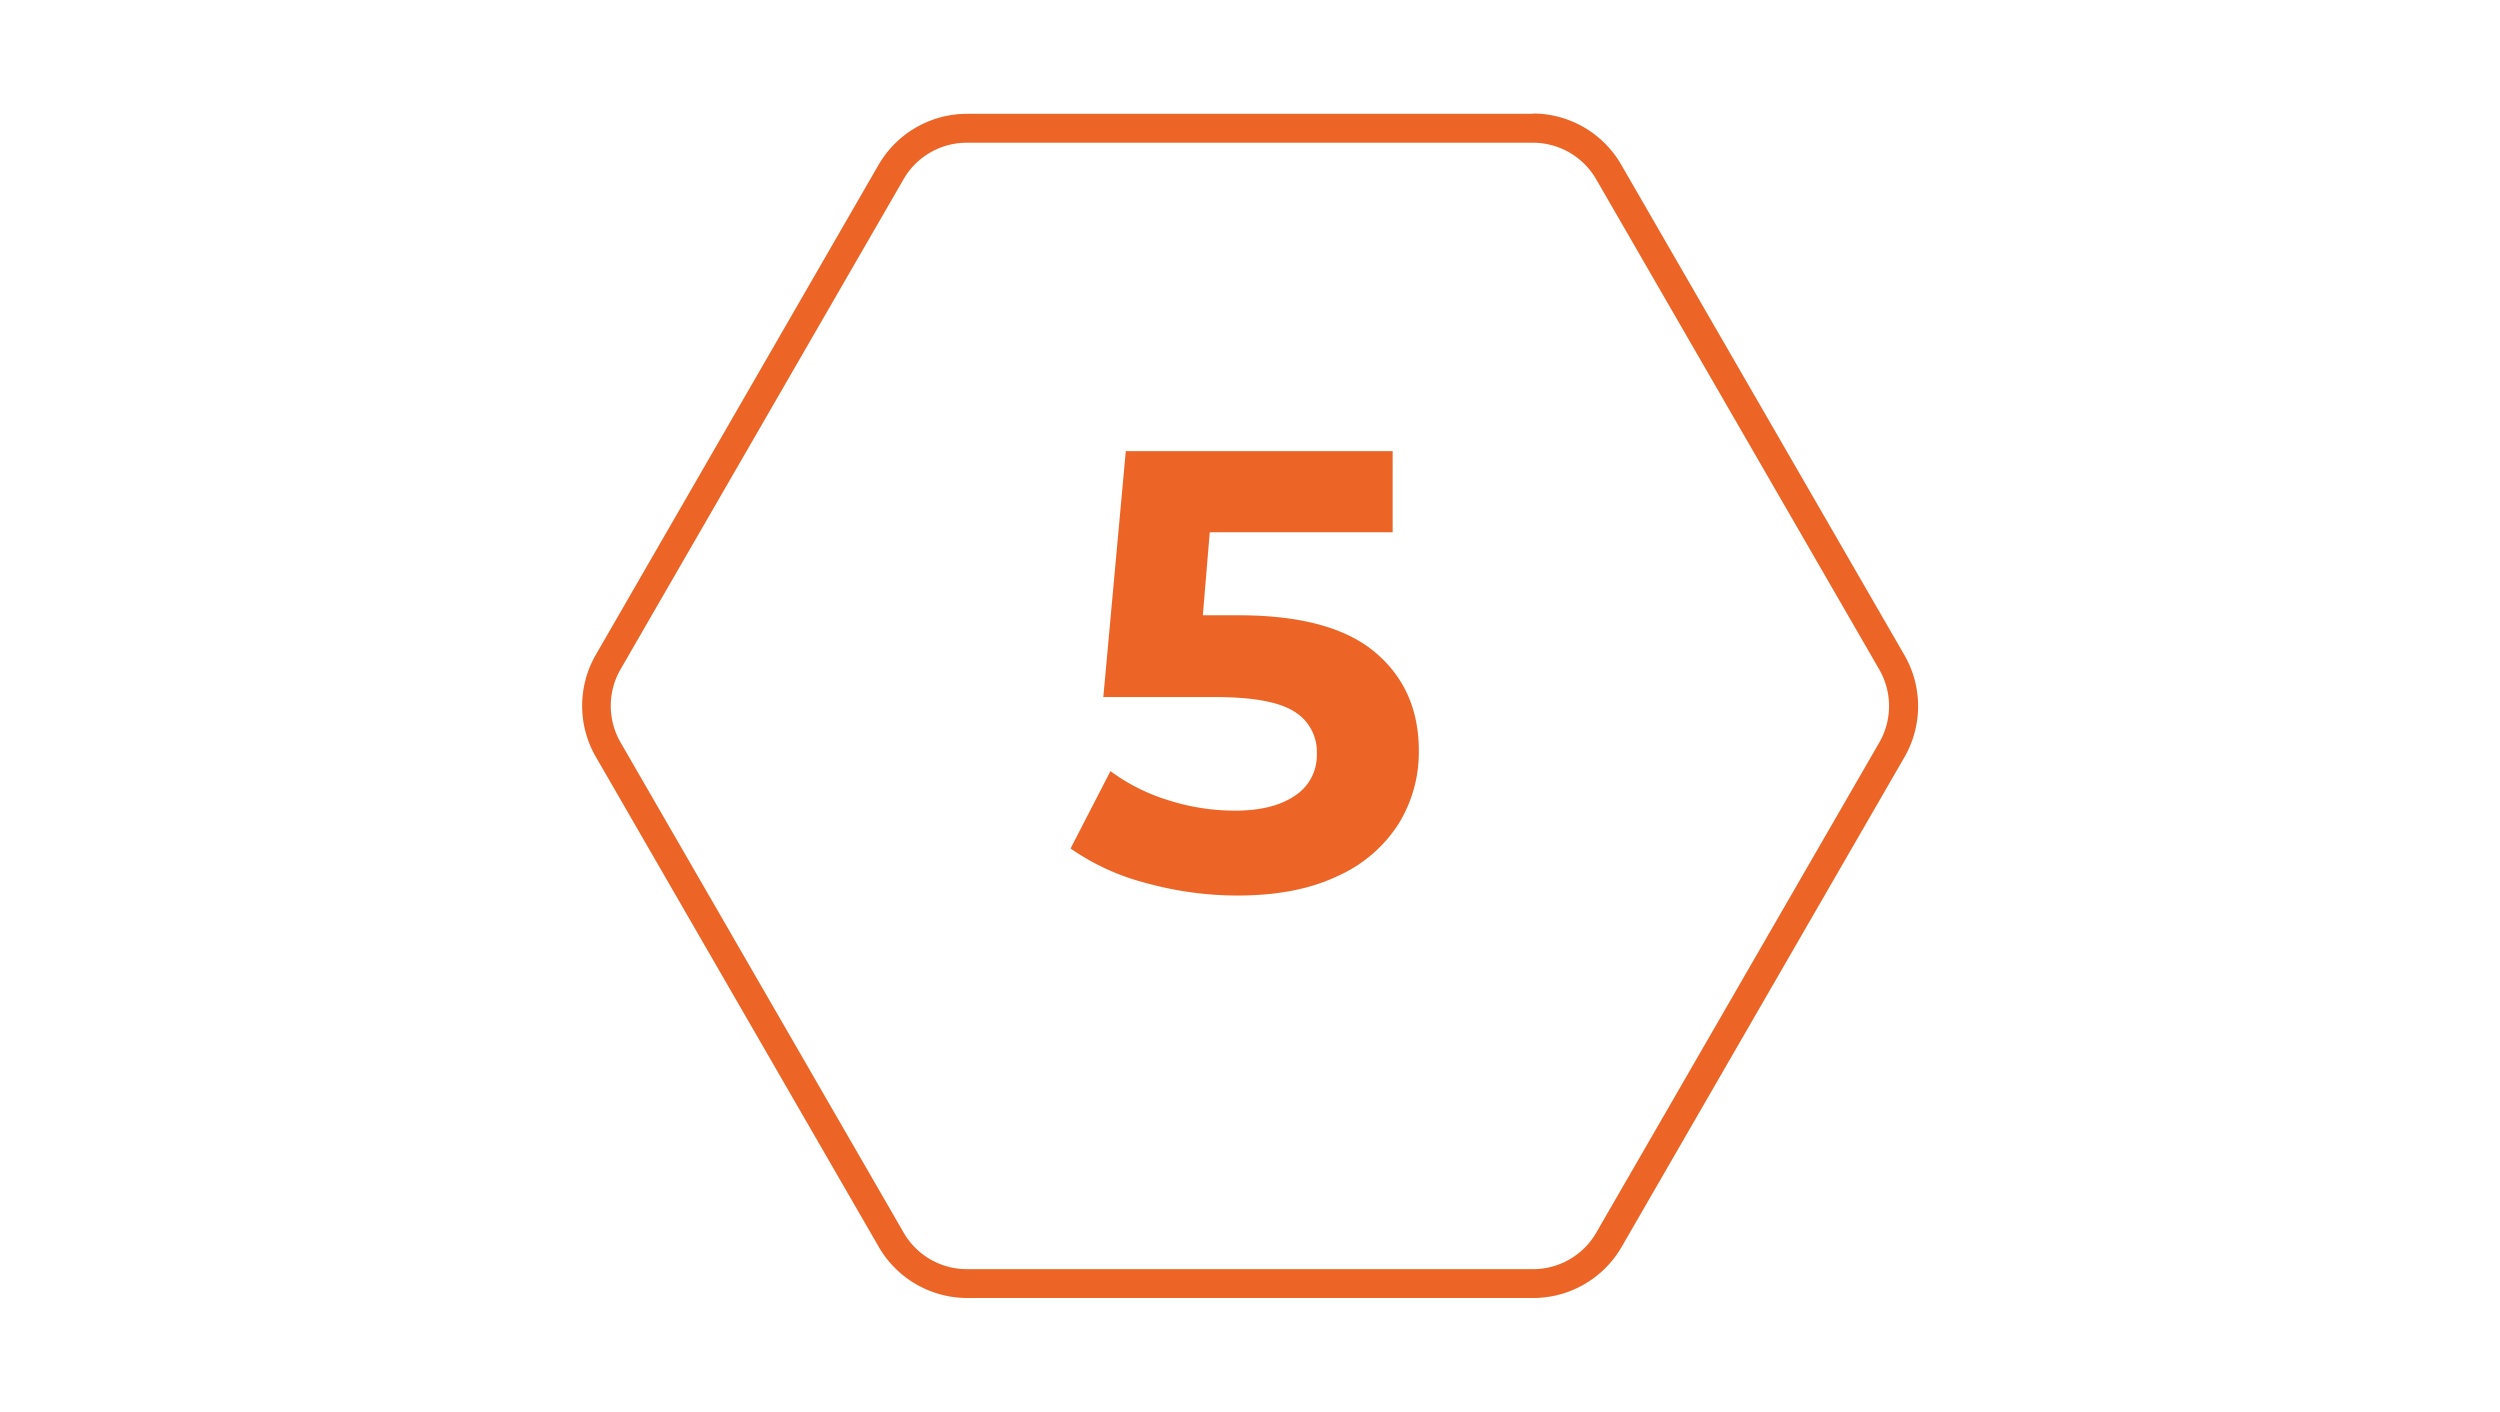 <svg xmlns="http://www.w3.org/2000/svg" viewBox="0 0 402.83 227.45"><defs><style>.cls-1{fill:#fff;}.cls-2{fill:#ec6526;}</style></defs><g id="Warstwa_2" data-name="Warstwa 2"><g id="Warstwa_1-2" data-name="Warstwa 1"><rect class="cls-1" width="402.83" height="227.45"/><path class="cls-2" d="M247,23a11.77,11.77,0,0,1,10.19,5.88l45.62,79a11.78,11.78,0,0,1,0,11.77l-45.62,79A11.75,11.75,0,0,1,247,204.5H155.79a11.75,11.75,0,0,1-10.18-5.88l-45.62-79a11.78,11.78,0,0,1,0-11.77l45.62-79A11.75,11.75,0,0,1,155.79,23H247m0-4.66H155.79a16.49,16.49,0,0,0-14.22,8.21L96,105.51a16.45,16.45,0,0,0,0,16.43l45.61,79a16.49,16.49,0,0,0,14.22,8.21H247A16.47,16.47,0,0,0,261.25,201l45.62-79a16.45,16.45,0,0,0,0-16.43l-45.62-79A16.46,16.46,0,0,0,247,18.29Z"/><path class="cls-2" d="M221.53,105.07q7.09,5.94,7.09,15.9a22,22,0,0,1-3.22,11.71,22.43,22.43,0,0,1-9.8,8.45q-6.6,3.18-16.25,3.17a55.23,55.23,0,0,1-14.63-2,37.74,37.74,0,0,1-12.22-5.58l6.43-12.47a30.78,30.78,0,0,0,9.26,4.67A35.21,35.21,0,0,0,199,130.62q6.13,0,9.66-2.41a7.74,7.74,0,0,0,3.52-6.74,7.58,7.58,0,0,0-3.67-6.84q-3.68-2.31-12.73-2.31h-18l3.62-39.63h43V85.76H194.93l-1.11,13.38h5.73Q214.45,99.14,221.53,105.07Z"/></g></g></svg>
